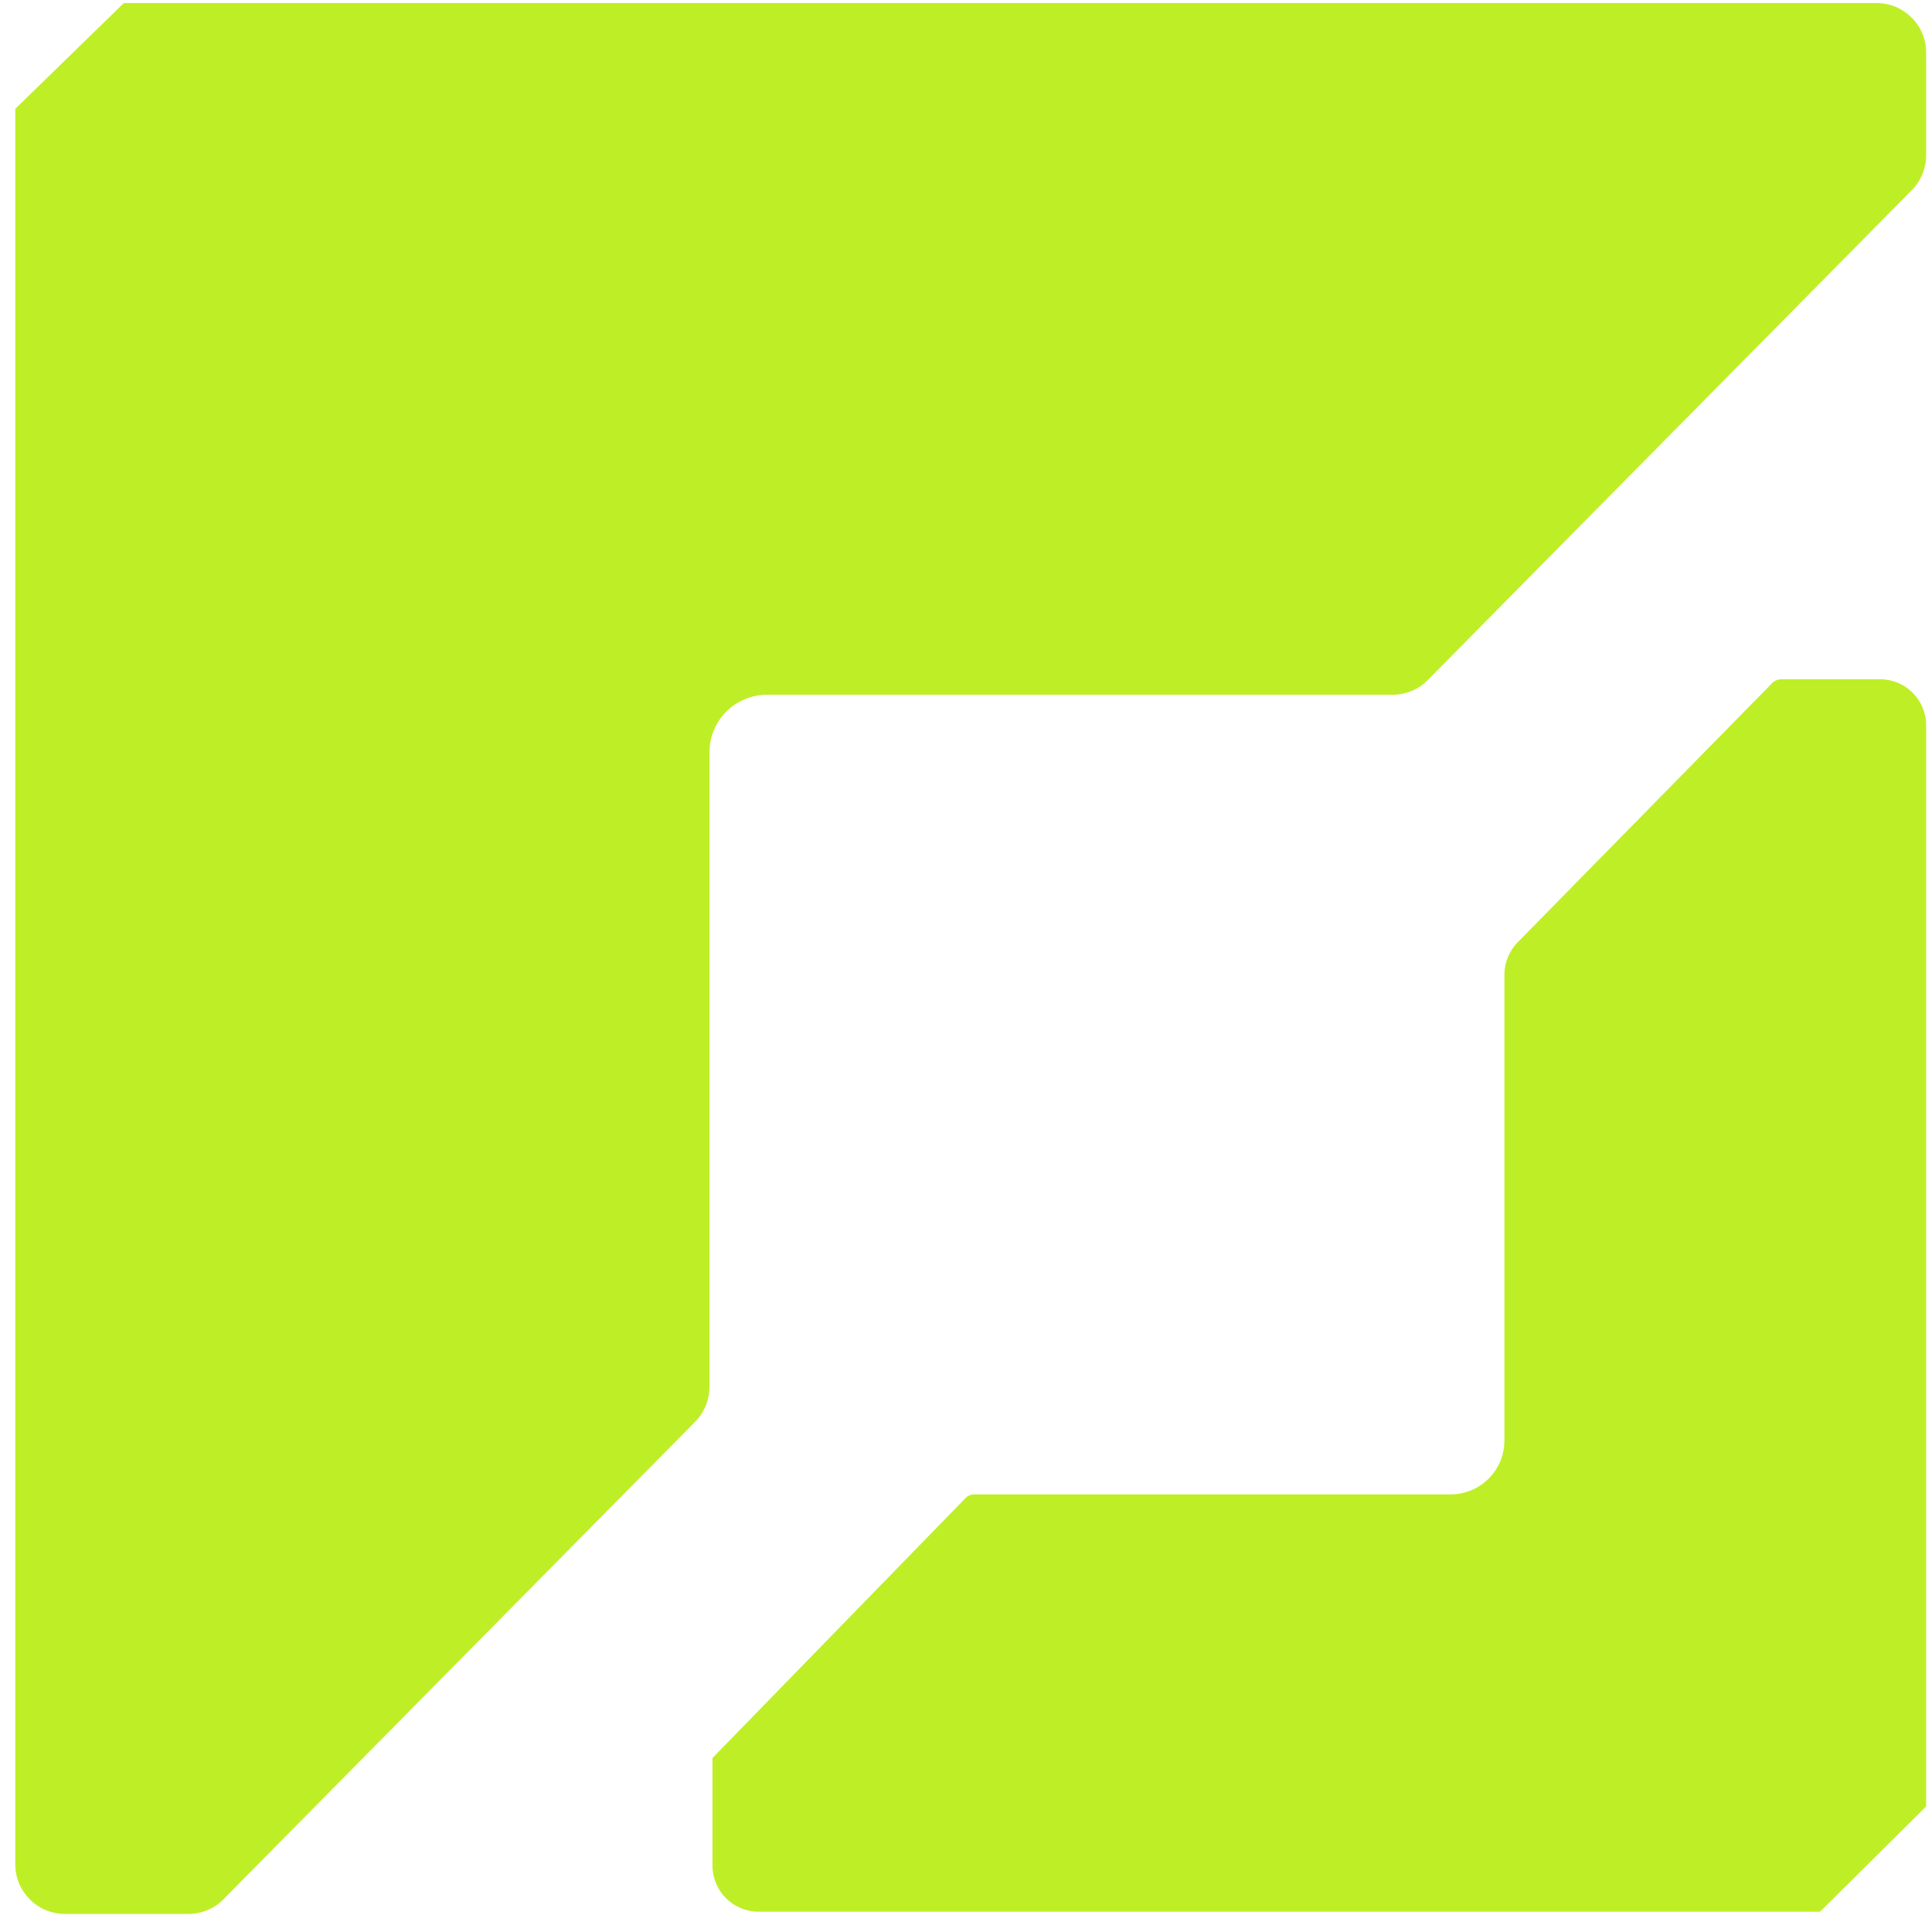 <svg width="79" height="79" viewBox="0 0 79 79" fill="none" xmlns="http://www.w3.org/2000/svg">
<g id="Group">
<path id="Vector" d="M78.76 2.152C78.76 1.031 77.854 0.125 76.733 0.125H5.063L0.625 4.45V76.233C0.625 77.354 1.531 78.26 2.652 78.26H7.701C8.245 78.26 8.766 78.045 9.139 77.66L28.421 58.14C28.795 57.767 29.01 57.246 29.01 56.714V30.763C29.01 29.461 30.063 28.408 31.365 28.408H56.942C57.486 28.408 58.006 28.193 58.38 27.808L78.171 7.779C78.545 7.405 78.76 6.884 78.76 6.352V2.152Z" fill="#BEEF26"/>
<path id="Vector_2" d="M29.134 71.874V76.29C29.134 77.32 29.972 78.169 31.014 78.169H74.424L78.76 73.867V29.653C78.76 28.623 77.922 27.774 76.88 27.774H72.838C72.703 27.774 72.567 27.831 72.476 27.921L62.048 38.541C61.709 38.892 61.516 39.368 61.516 39.855V58.899C61.516 60.122 60.531 61.107 59.308 61.107H39.834C39.698 61.107 39.562 61.163 39.472 61.265L29.134 71.885V71.874Z" fill="#BEEF26"/>
</g>
</svg>
